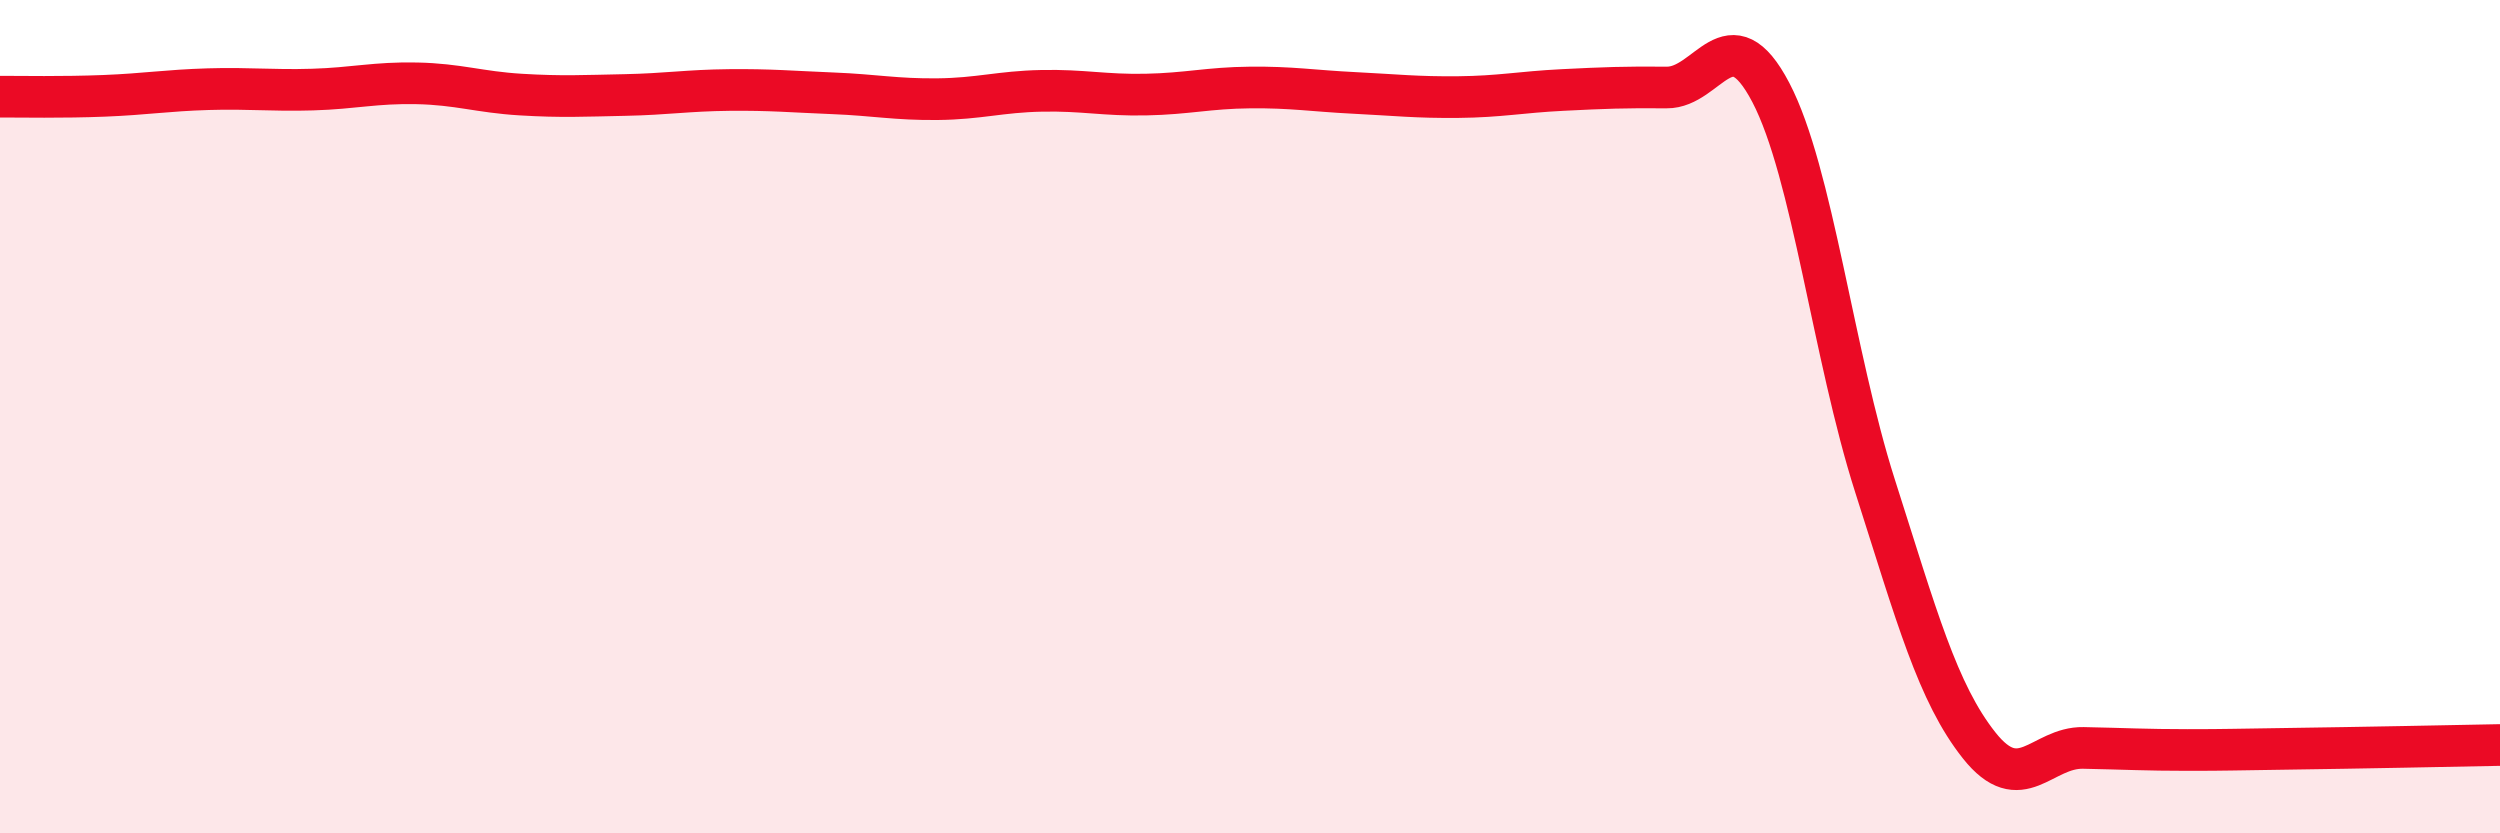 
    <svg width="60" height="20" viewBox="0 0 60 20" xmlns="http://www.w3.org/2000/svg">
      <path
        d="M 0,2.32 C 0.5,2.32 1.5,2.34 2.5,2.3 C 3.5,2.26 4,2.17 5,2.14 C 6,2.11 6.5,2.18 7.5,2.15 C 8.5,2.12 9,1.98 10,2 C 11,2.02 11.5,2.21 12.5,2.27 C 13.5,2.33 14,2.3 15,2.28 C 16,2.26 16.5,2.17 17.5,2.16 C 18.5,2.15 19,2.2 20,2.24 C 21,2.28 21.5,2.39 22.5,2.38 C 23.5,2.37 24,2.2 25,2.18 C 26,2.16 26.5,2.29 27.5,2.27 C 28.5,2.25 29,2.11 30,2.1 C 31,2.09 31.5,2.18 32.5,2.23 C 33.5,2.28 34,2.34 35,2.33 C 36,2.32 36.5,2.21 37.5,2.16 C 38.5,2.11 39,2.09 40,2.1 C 41,2.11 41.5,0.31 42.5,2.22 C 43.5,4.13 44,8.53 45,11.66 C 46,14.79 46.5,16.63 47.5,17.89 C 48.5,19.15 49,17.93 50,17.95 C 51,17.97 51.5,18 52.5,18 C 53.5,18 53.5,17.99 55,17.97 C 56.5,17.95 59,17.9 60,17.88L60 20L0 20Z"
        fill="#EB0A25"
        opacity="0.1"
        stroke-linecap="round"
        stroke-linejoin="round"
      />
      <path
        d="M 0,2.32 C 0.5,2.32 1.5,2.34 2.5,2.3 C 3.5,2.26 4,2.17 5,2.14 C 6,2.11 6.5,2.18 7.5,2.15 C 8.5,2.12 9,1.98 10,2 C 11,2.02 11.5,2.21 12.5,2.27 C 13.5,2.33 14,2.3 15,2.28 C 16,2.26 16.5,2.17 17.5,2.16 C 18.5,2.15 19,2.2 20,2.24 C 21,2.28 21.5,2.39 22.5,2.38 C 23.5,2.37 24,2.2 25,2.18 C 26,2.16 26.5,2.29 27.5,2.27 C 28.5,2.25 29,2.11 30,2.1 C 31,2.09 31.5,2.18 32.5,2.23 C 33.5,2.28 34,2.34 35,2.33 C 36,2.32 36.5,2.21 37.5,2.16 C 38.5,2.11 39,2.09 40,2.1 C 41,2.11 41.5,0.31 42.5,2.22 C 43.5,4.13 44,8.53 45,11.66 C 46,14.79 46.5,16.63 47.5,17.89 C 48.5,19.15 49,17.93 50,17.95 C 51,17.97 51.5,18 52.5,18 C 53.5,18 53.5,17.99 55,17.97 C 56.5,17.95 59,17.9 60,17.88"
        stroke="#EB0A25"
        stroke-width="1"
        fill="none"
        stroke-linecap="round"
        stroke-linejoin="round"
      />
    </svg>
  
